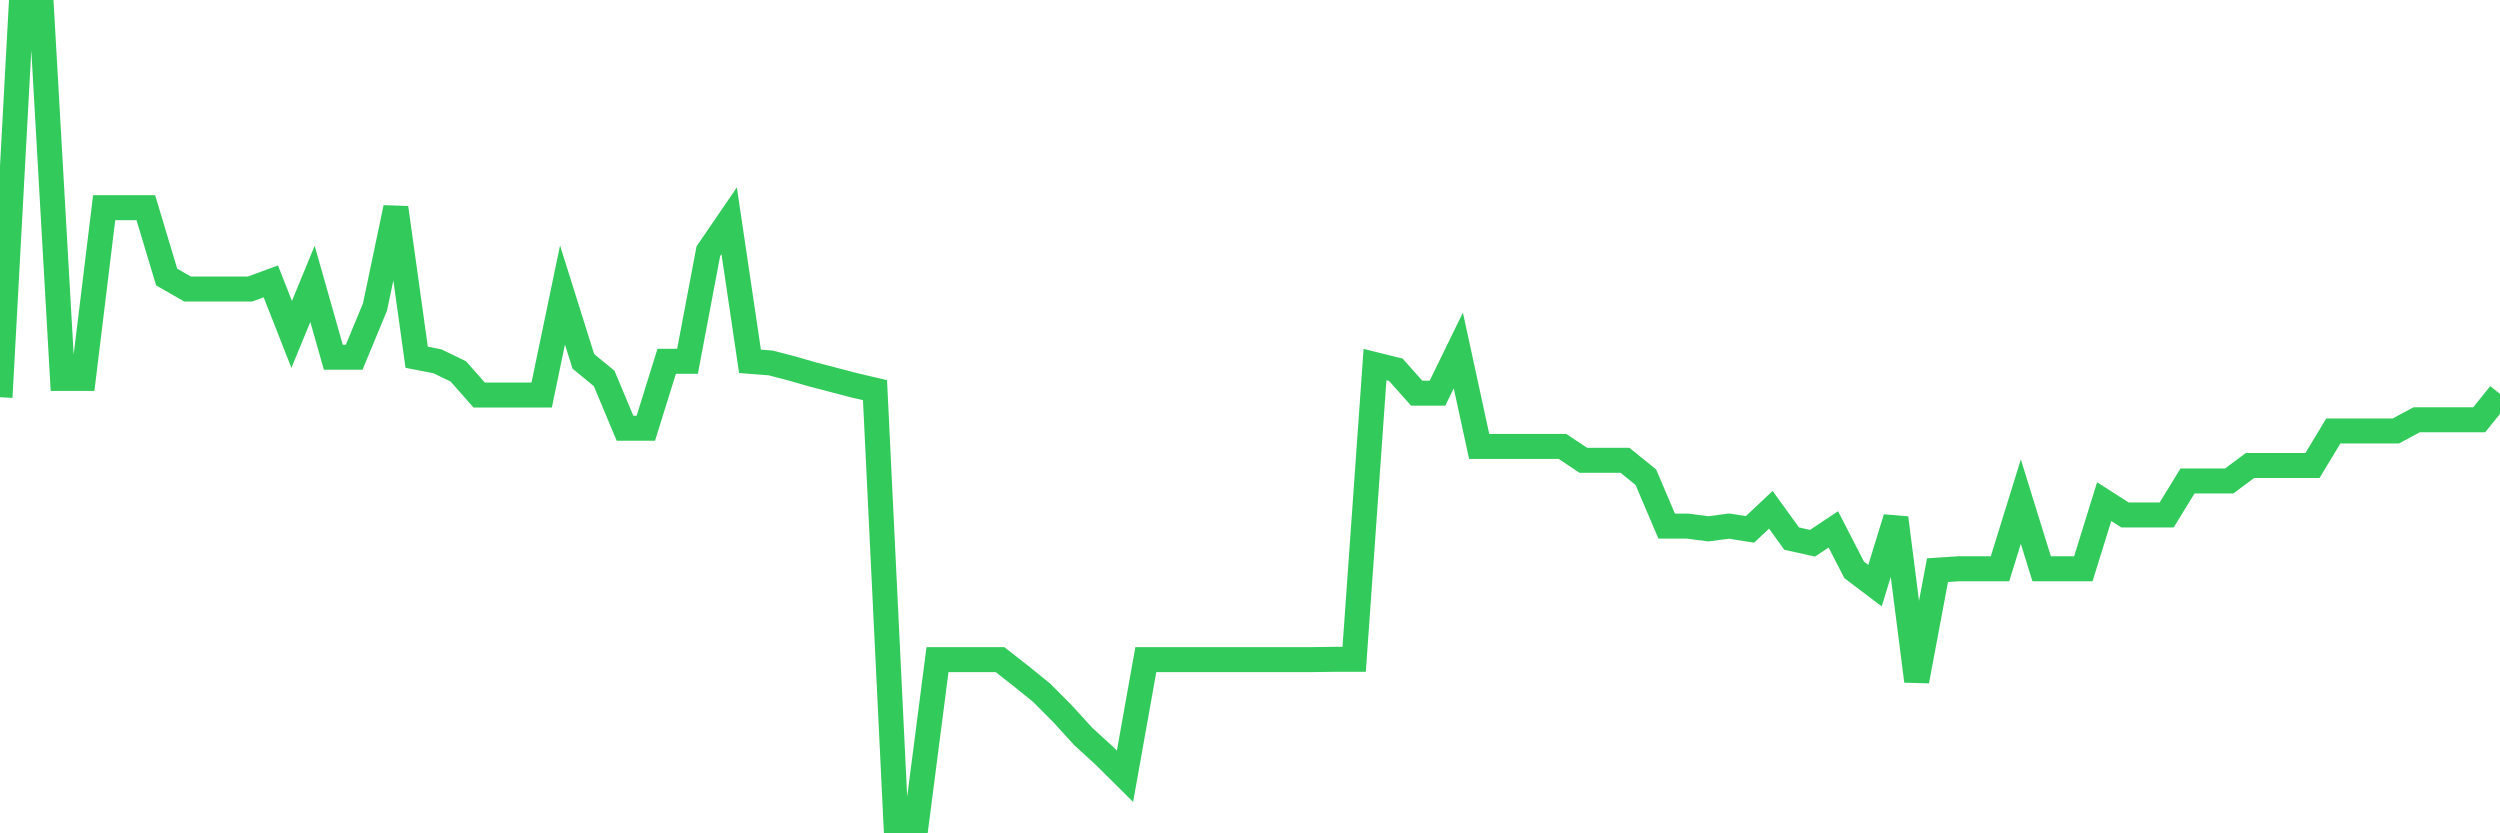 <svg
  xmlns="http://www.w3.org/2000/svg"
  xmlns:xlink="http://www.w3.org/1999/xlink"
  width="120"
  height="40"
  viewBox="0 0 120 40"
  preserveAspectRatio="none"
>
  <polyline
    points="0,19.067 1,0.6 2,0.6 3,18.166 4,18.166 5,9.97 6,9.97 7,9.97 8,13.298 9,13.873 10,13.873 11,13.873 12,13.873 13,13.507 14,16.052 15,13.625 16,17.148 17,17.148 18,14.734 19,9.97 20,17.148 21,17.344 22,17.827 23,18.962 24,18.962 25,18.962 26,18.962 27,14.16 28,17.344 29,18.166 30,20.555 31,20.555 32,17.344 33,17.344 34,12.059 35,10.597 36,17.344 37,17.422 38,17.683 39,17.971 40,18.232 41,18.493 42,18.728 43,39.4 44,39.4 45,31.661 46,31.661 47,31.661 48,31.661 49,32.444 50,33.253 51,34.258 52,35.354 53,36.268 54,37.26 55,31.661 56,31.661 57,31.661 58,31.661 59,31.661 60,31.661 61,31.661 62,31.661 63,31.661 64,31.648 65,31.648 66,17.501 67,17.749 68,18.871 69,18.871 70,16.822 71,21.429 72,21.429 73,21.429 74,21.429 75,21.429 76,22.095 77,22.095 78,22.095 79,22.904 80,25.253 81,25.253 82,25.383 83,25.253 84,25.41 85,24.47 86,25.853 87,26.075 88,25.41 89,27.354 90,28.111 91,24.861 92,32.692 93,27.367 94,27.302 95,27.302 96,27.302 97,24.078 98,27.302 99,27.302 100,27.302 101,24.078 102,24.718 103,24.718 104,24.718 105,23.087 106,23.087 107,23.087 108,22.343 109,22.343 110,22.343 111,22.343 112,20.685 113,20.685 114,20.685 115,20.685 116,20.15 117,20.15 118,20.15 119,20.15 120,18.91"
    fill="none"
    stroke="#32ca5b"
    stroke-width="1.2"
  >
  </polyline>
</svg>